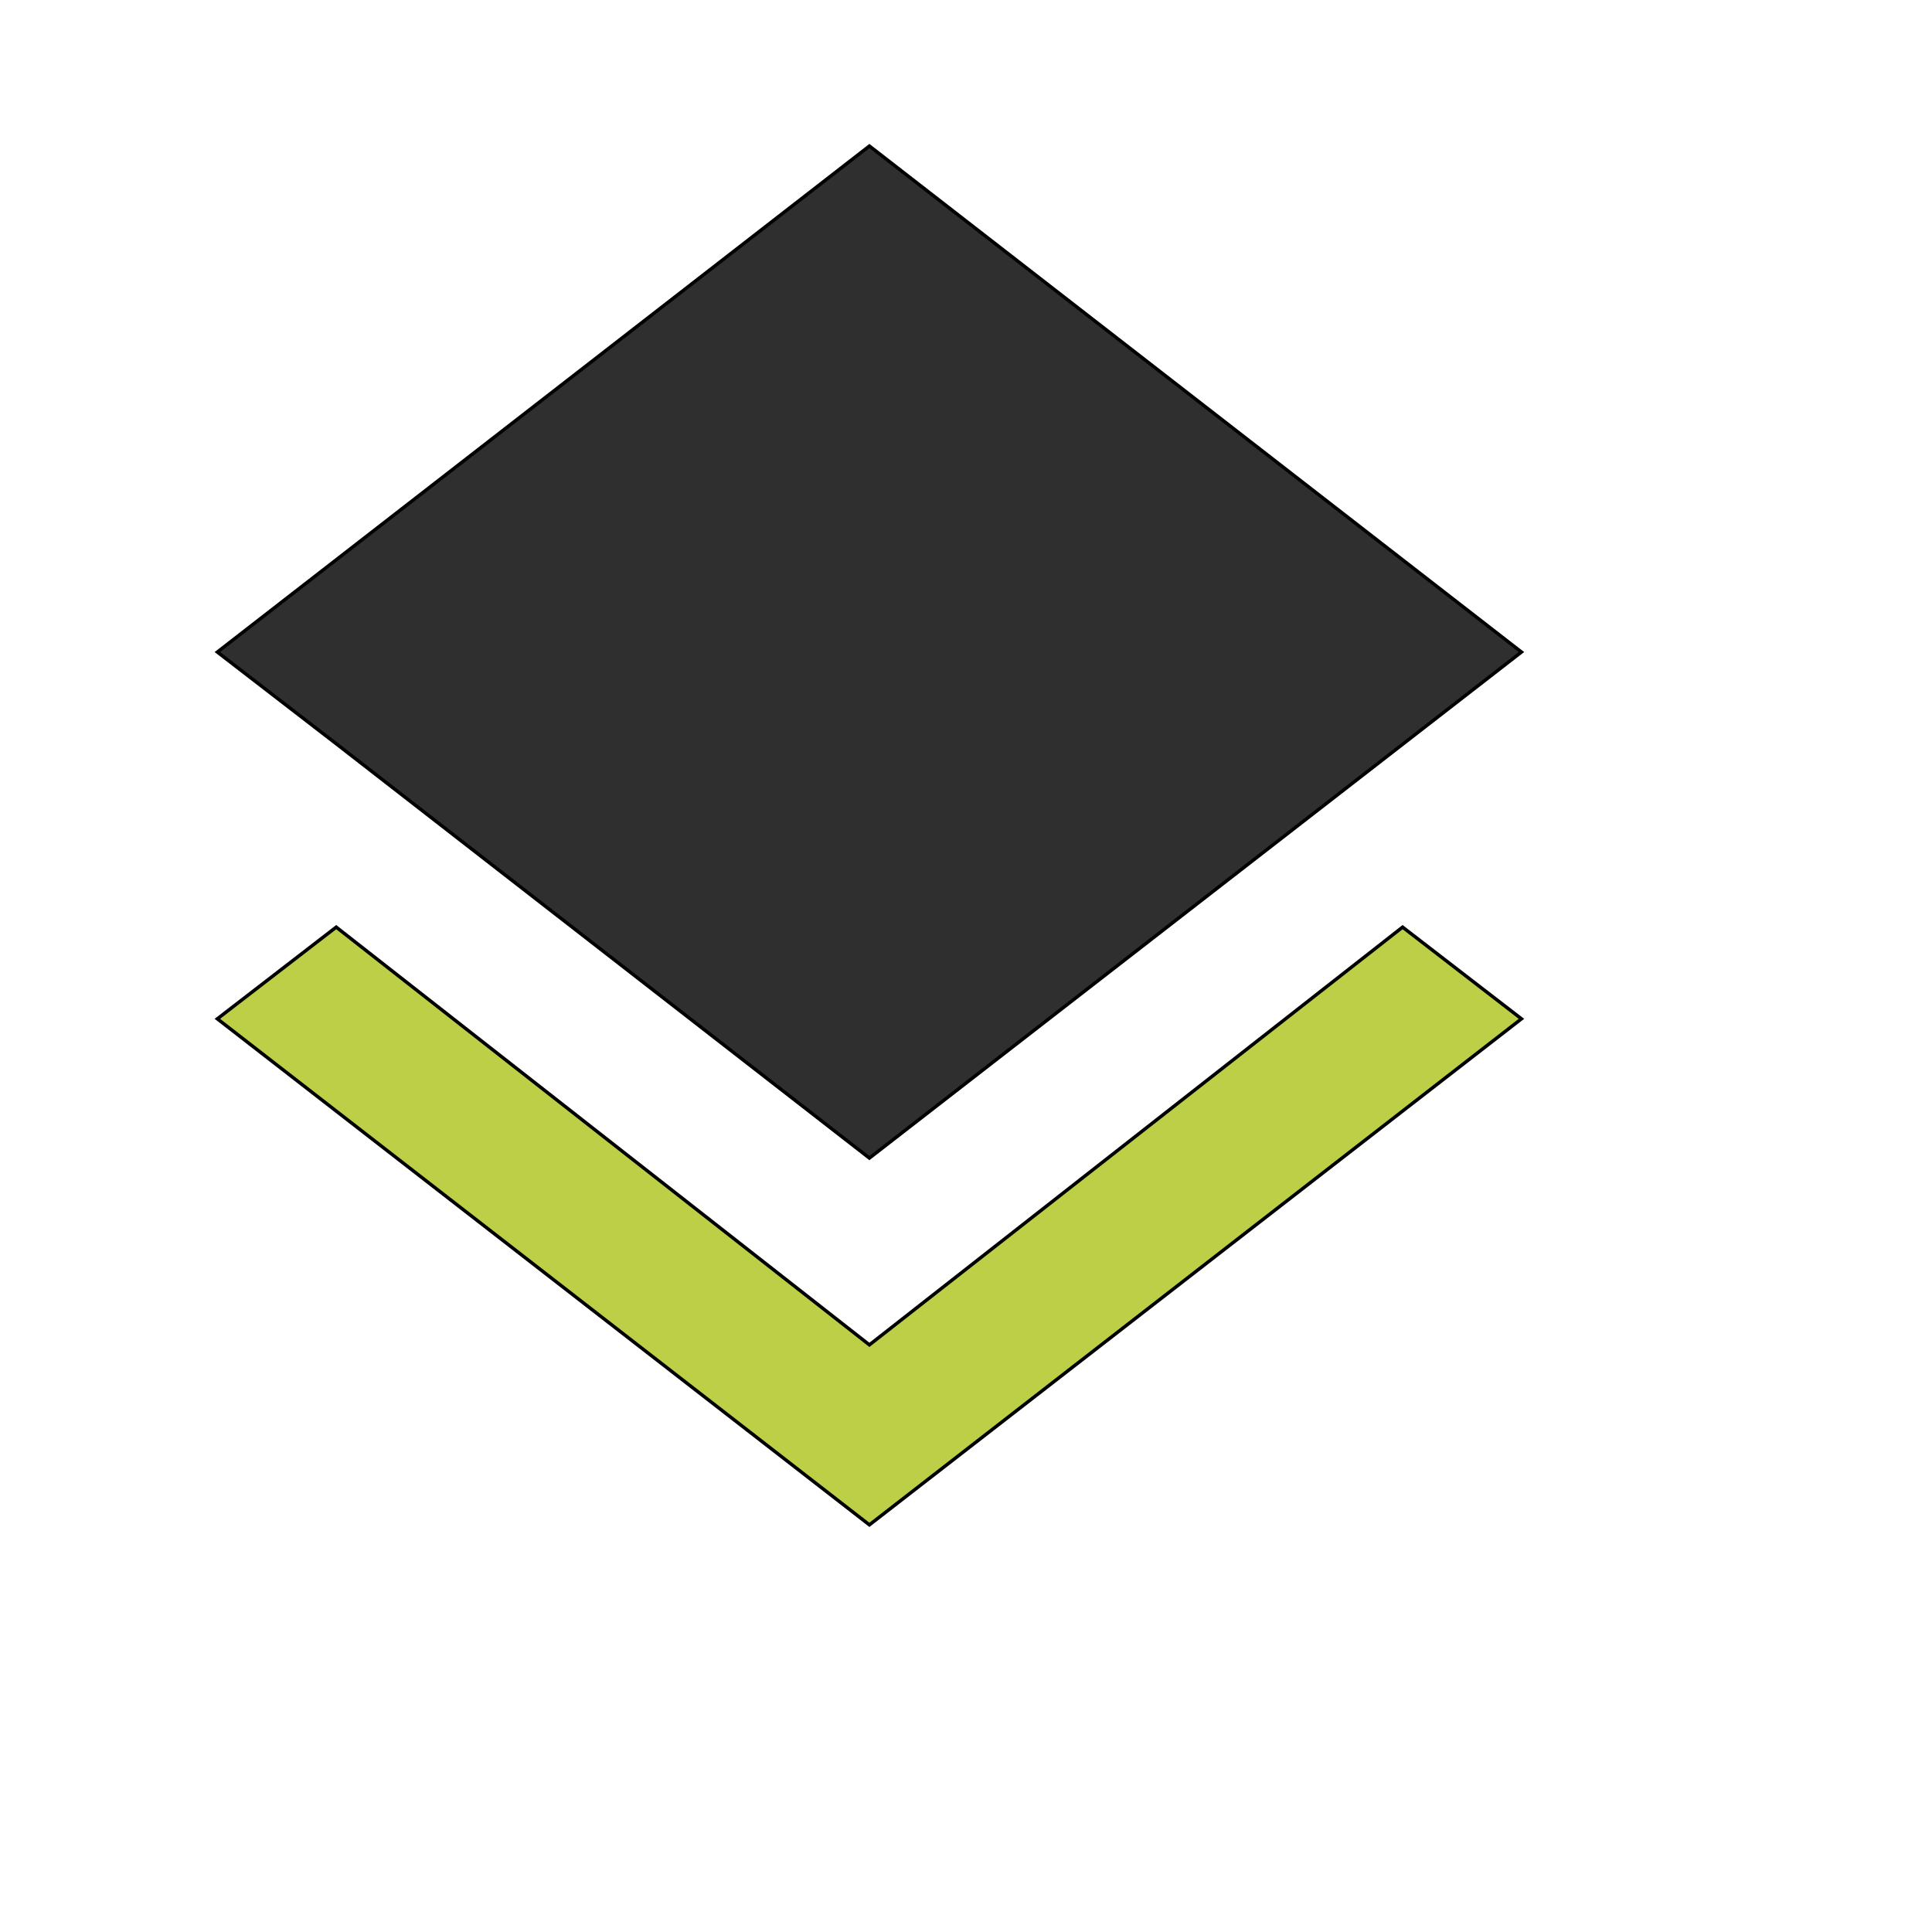 <svg id="th_wav_layers" width="100%" height="100%" xmlns="http://www.w3.org/2000/svg" version="1.1" xmlns:xlink="http://www.w3.org/1999/xlink" xmlns:svgjs="http://svgjs.com/svgjs" preserveAspectRatio="xMidYMin slice" data-uid="wav_layers" data-keyword="wav_layers" viewBox="0 0 512 512" transform="matrix(0.9,0,0,0.9,0,0)" data-colors="[&quot;#2f2f2f&quot;,&quot;#bdcf46&quot;,&quot;#2b3b47&quot;]"><path id="th_wav_layers_1" d="M256 341L448 192L256 43L64 192L99 219Z " fill-rule="evenodd" fill="#2f2f2f" stroke-width="1" stroke="#000000"></path><path id="th_wav_layers_0" d="M256 396L99 273L64 300L256 449L448 300L413 273Z " fill-rule="evenodd" fill="#bdcf46" stroke-width="1" stroke="#000000"></path><defs id="SvgjsDefs17288" fill="#2b3b47"></defs></svg>